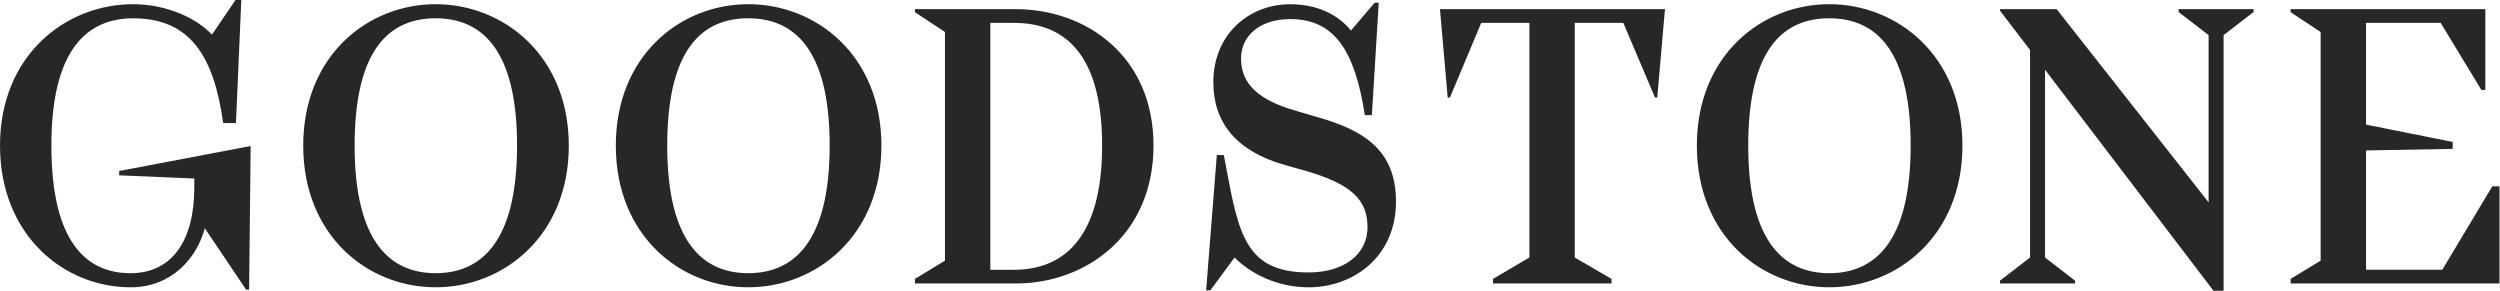 <svg width="344" height="40" viewBox="0 0 344 40" fill="none" xmlns="http://www.w3.org/2000/svg">
<path fill-rule="evenodd" clip-rule="evenodd" d="M17.963 39.531C8.827 39.531 0 32.4 0 20.027C0 7.653 8.981 0.577 18.323 0.577C23.072 0.577 27.202 2.623 29.163 4.772L32.402 0.001H33.203L32.467 16.935H30.712C29.42 7.656 26.119 2.519 18.323 2.519C12.181 2.519 7.07 6.555 7.07 20.029C7.07 33.503 12.025 37.592 17.961 37.592C23.536 37.592 26.736 33.293 26.736 25.797V24.562L16.403 24.128V23.53L34.492 20.094L34.276 39.847H33.862L28.179 31.406C27.096 35.494 23.638 39.533 17.959 39.533L17.963 39.531ZM78.269 20.027C78.269 32.401 69.34 39.529 59.946 39.529C50.551 39.529 41.724 32.398 41.724 20.027C41.724 7.656 50.601 0.577 59.944 0.577C69.286 0.577 78.266 7.656 78.266 20.027H78.269ZM48.796 20.027C48.796 33.449 53.803 37.59 59.946 37.59C66.088 37.59 71.147 33.447 71.147 20.027C71.147 6.607 66.14 2.517 59.946 2.517C53.751 2.517 48.796 6.553 48.796 20.027ZM102.957 39.529C112.352 39.529 121.282 32.401 121.282 20.027C121.282 7.656 112.352 0.577 102.957 0.577C93.615 0.577 84.736 7.656 84.736 20.027C84.736 32.398 93.563 39.529 102.957 39.529ZM102.959 37.59C96.817 37.59 91.81 33.449 91.81 20.027C91.81 6.553 96.765 2.517 102.959 2.517C109.154 2.517 114.161 6.607 114.161 20.027C114.161 33.447 109.102 37.59 102.959 37.59ZM125.895 1.26H139.781C149.383 1.26 158.723 7.656 158.723 20.029C158.723 32.403 149.381 39.007 139.781 39.007H125.895V38.378L130.025 35.865V4.402L125.895 1.674V1.26ZM151.652 20.029C151.652 6.817 145.973 3.149 139.521 3.149H136.269V37.122H139.521C145.973 37.122 151.652 33.189 151.652 20.031V20.029ZM169.879 35.427C171.996 37.577 175.623 39.531 180.062 39.531V39.535C186.205 39.535 192.089 35.343 192.089 27.74C192.089 20.662 187.65 17.936 181.403 16.153L178.203 15.209C172.165 13.48 170.77 10.804 170.77 8.026C170.77 4.934 173.35 2.627 177.532 2.627C183.572 2.627 186.411 6.874 187.804 15.839H188.77L189.715 0.374H189.149L185.895 4.2C183.934 1.789 180.94 0.582 177.534 0.582C171.907 0.582 166.952 4.67 166.952 11.328C166.952 16.834 170.102 20.818 176.812 22.705L179.599 23.491C185.949 25.327 188.168 27.476 188.168 31.25C188.168 35.024 184.916 37.488 180.065 37.488C171.433 37.488 170.449 32.248 168.714 23.004L168.712 22.993C168.611 22.455 168.507 21.904 168.4 21.34H167.433L165.964 39.951H166.545L169.879 35.427ZM216.689 35.432L221.748 38.378V39.007H205.438V38.378L210.445 35.432V3.147H203.817L199.51 13.423H199.202L198.141 1.26H229.099L228.038 13.423H227.728L223.368 3.147H216.689V35.432ZM251.708 39.529C261.102 39.529 270.031 32.401 270.031 20.027C270.031 7.656 261.05 0.577 251.708 0.577C242.365 0.577 233.487 7.656 233.487 20.027C233.487 32.398 242.313 39.529 251.708 39.529ZM251.708 37.59C245.565 37.59 240.558 33.449 240.558 20.027C240.558 6.553 245.514 2.517 251.708 2.517C257.902 2.517 262.907 6.607 262.907 20.027C262.907 33.447 257.85 37.59 251.708 37.59ZM299.774 1.648V1.258H310.096V1.648L305.966 4.833V40.001H304.573L281.397 9.595V35.432L285.526 38.617V39.007H275.203V38.617L279.332 35.432V6.869L275.203 1.47V1.26H282.998L303.904 27.84V4.835L299.774 1.65V1.648ZM315.189 38.378V39.004H343.932V25.643H342.937L336.058 37.117H325.565V20.703L337.488 20.486V19.529L325.565 17.145V3.147H335.837L341.436 12.375H341.979V1.26H315.189V1.674L319.319 4.402V35.865L315.189 38.378Z" fill="#272727"/>
</svg>
